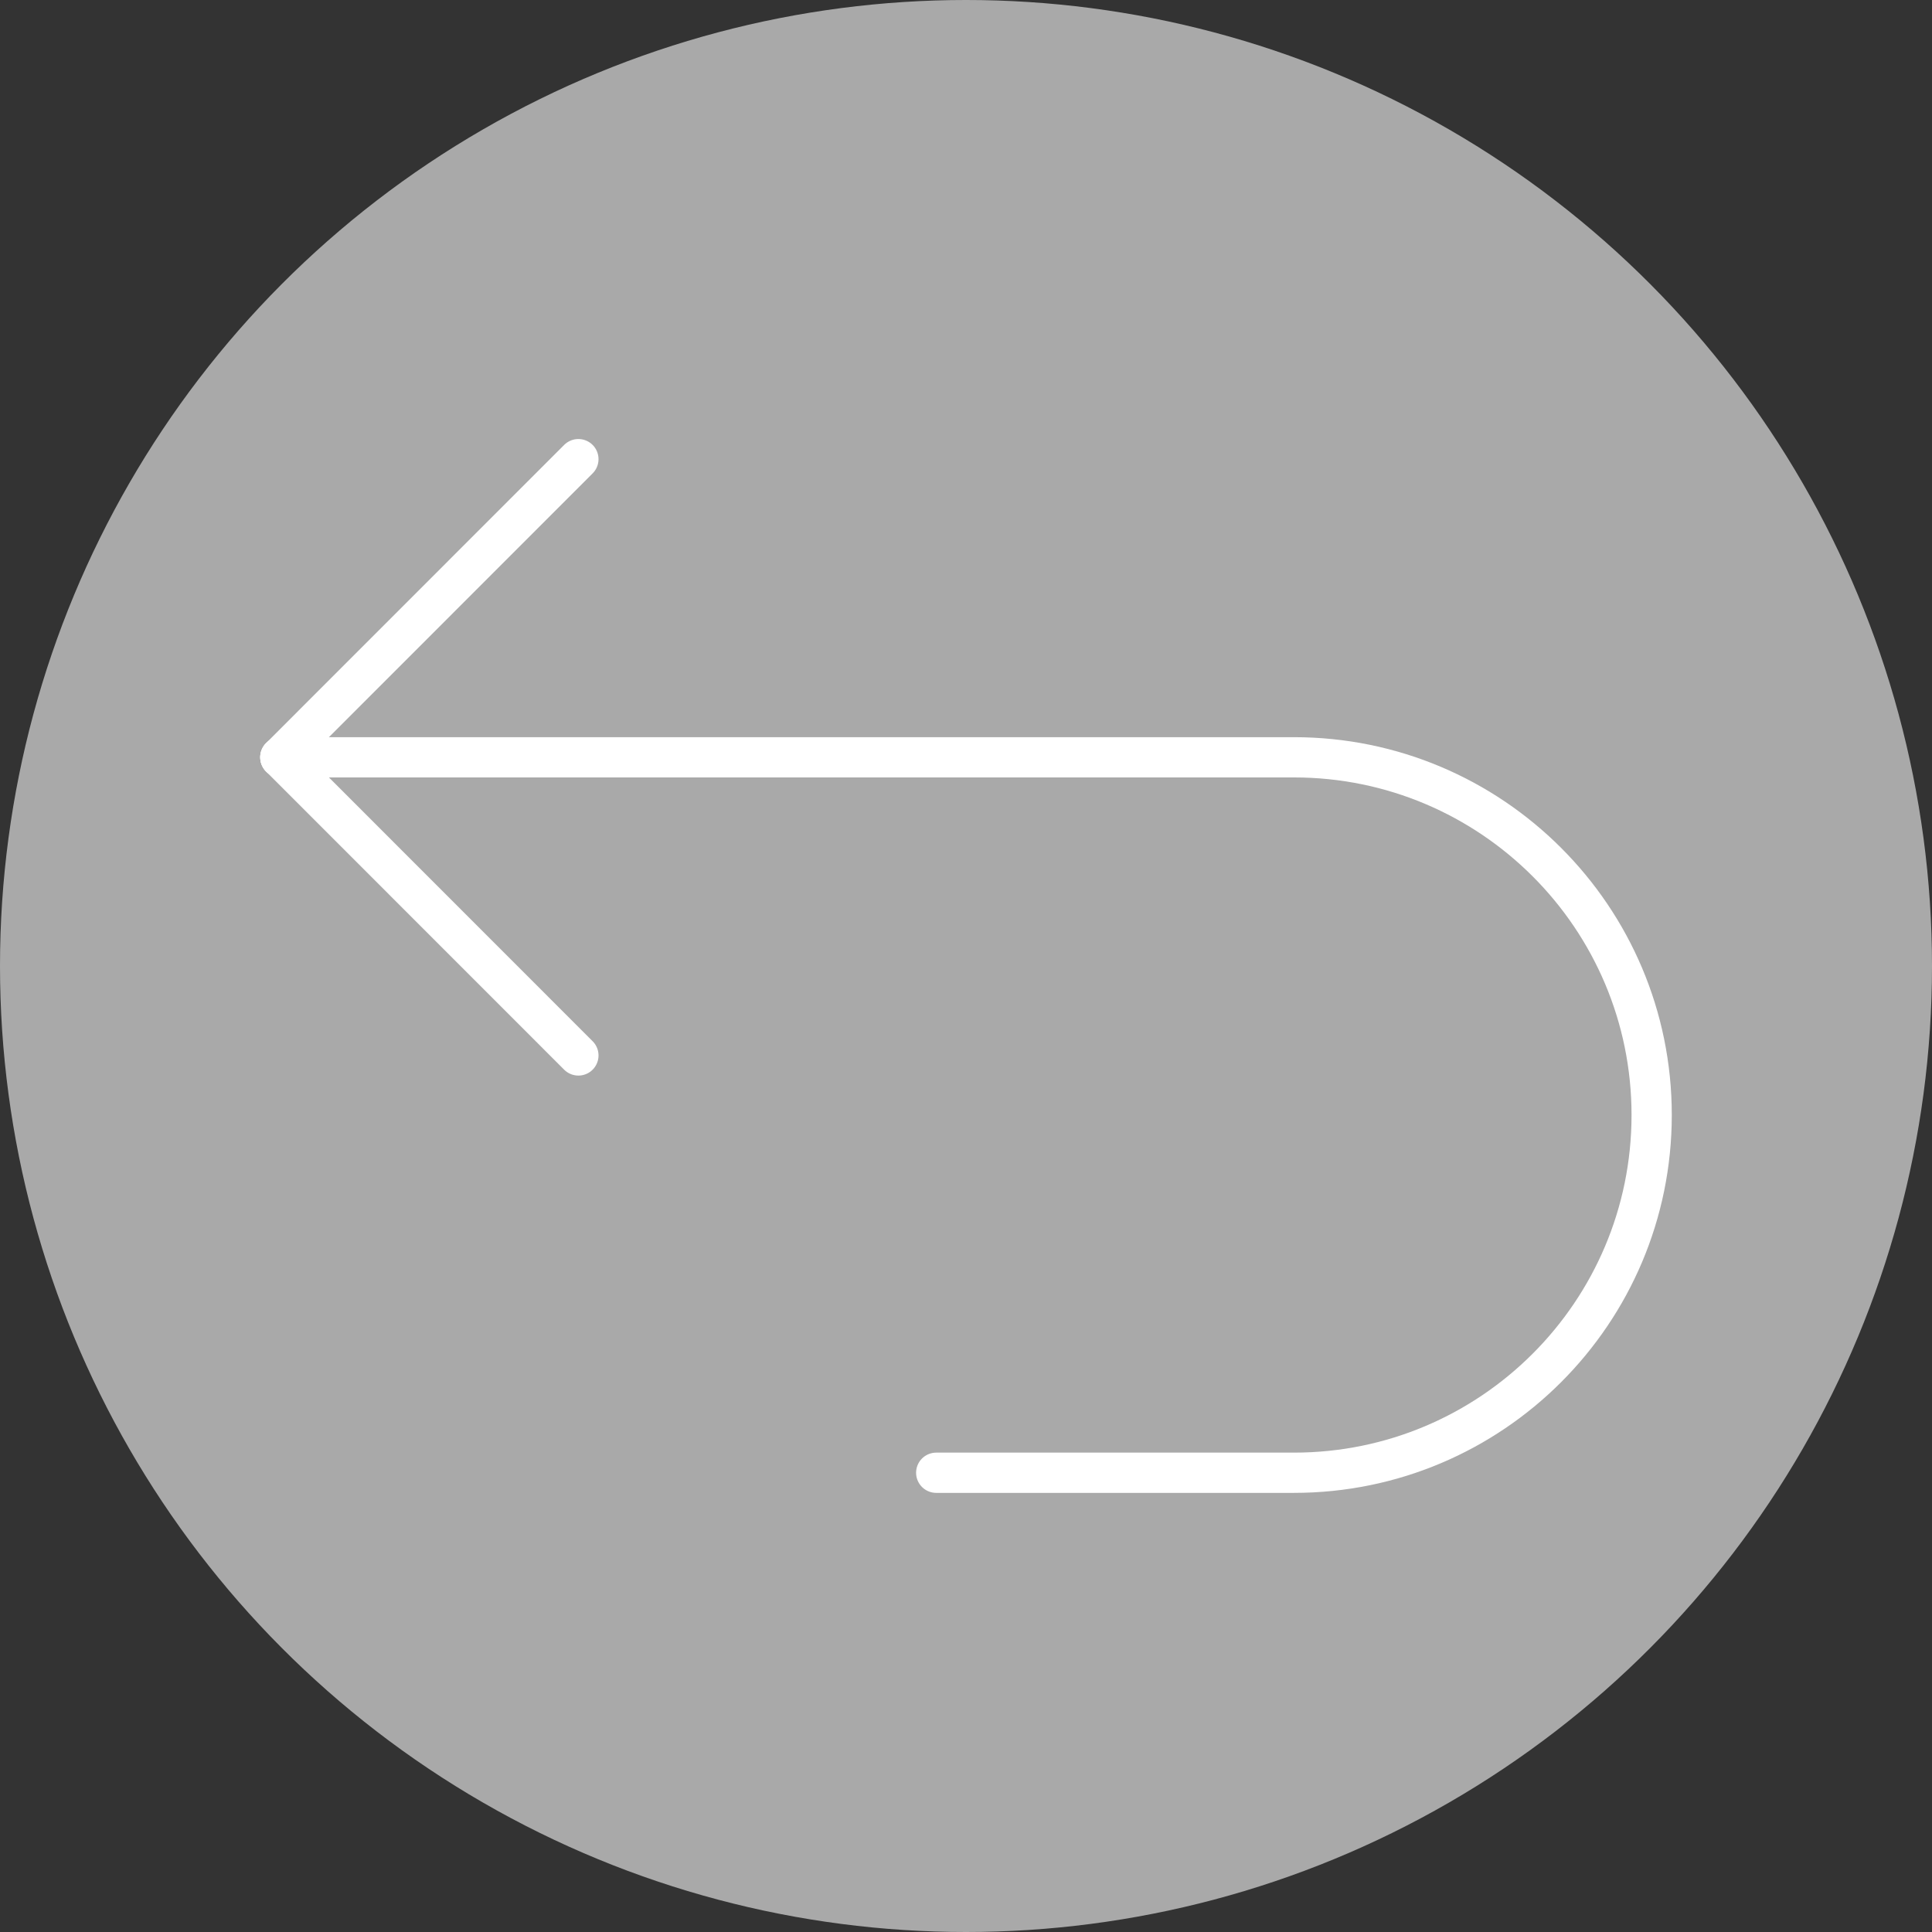 <?xml version="1.0" encoding="UTF-8"?><svg id="a" xmlns="http://www.w3.org/2000/svg" viewBox="0 0 192 192"><rect x="0" y="0" width="192" height="192" fill="#333333" stroke="none"/><defs><style>.b{fill:#a9a9a9;}.c{fill:none;stroke:#fff;stroke-linecap:round;stroke-miterlimit:10;stroke-width:4px;}</style></defs><circle class="b" cx="96" cy="96" r="96"/><g><line class="c" x1="57.48" y1="45.63" x2="27.86" y2="75.26"/><line class="c" x1="57.48" y1="104.89" x2="27.86" y2="75.26"/><path class="c" d="M27.86,75.26h100.73c19.63,0,35.55,15.92,35.55,35.55h0c0,19.63-15.92,35.55-35.55,35.55h-35.55"/></g></svg>